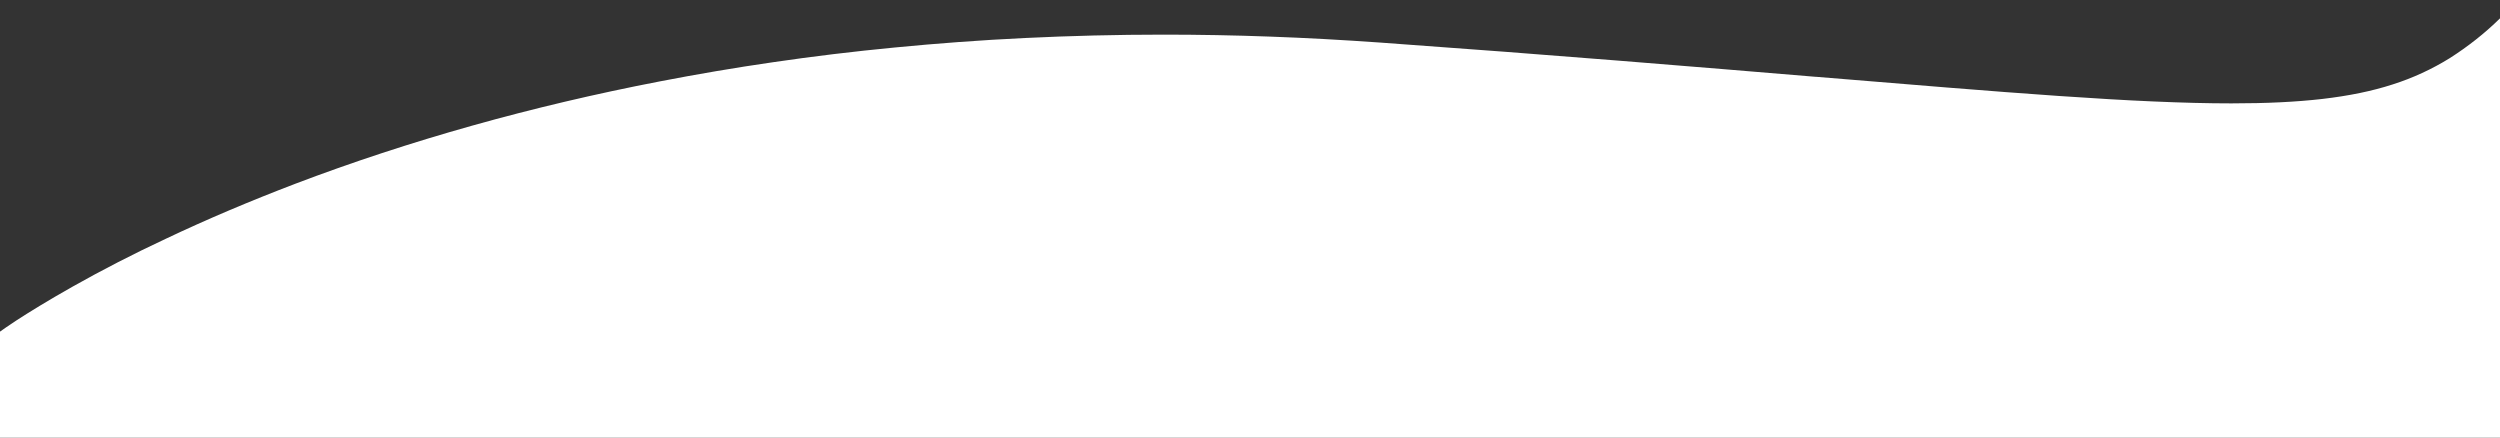 <?xml version="1.0" encoding="utf-8"?>
<!-- Generator: Adobe Illustrator 23.0.2, SVG Export Plug-In . SVG Version: 6.00 Build 0)  -->
<svg version="1.1" id="Layer_1" xmlns="http://www.w3.org/2000/svg" xmlns:xlink="http://www.w3.org/1999/xlink" x="0px" y="0px"
	 viewBox="0 0 1920 336.2" style="enable-background:new 0 0 1920 336.2;" xml:space="preserve">
<rect x="0" y="0" width="1920" height="336.2" fill="#333333" stroke="none"/>
<style type="text/css">
	.st0{fill:#FFFFFF;}
</style>
<path class="st0" d="M1920,338.2V14.1c-11.7,11.5-24.7,21.7-38.5,30.5c-13.7,8.5-28.4,15.3-43.8,20.2c-16,5.2-33.7,8.8-54.2,11.2
	c-20,2.3-42.8,3.4-69.8,3.4c-17.9,0-37.7-0.5-60.4-1.5c-20.9-0.9-44.5-2.3-72.2-4.2c-52.4-3.6-114.4-8.8-186.2-14.7h0h-0.1l-0.2,0h0
	l-0.1,0c-89.9-7.5-201.7-16.8-334.4-26.3c-28.4-2-57-3.6-85-4.6c-27.2-1-54.7-1.5-81.6-1.5c-35.6,0-71.5,0.9-106.5,2.6
	c-33.5,1.6-67.1,4.1-100,7.3c-31.3,3-62.8,6.8-93.4,11.3c-29.1,4.2-58.3,9.2-86.8,14.7c-98.5,19-192.8,45.5-280.2,78.7
	c-34.3,13.1-67.7,27.2-99.1,42.1C102.2,195.1,78.2,207.5,56,220c-19.7,11.1-34.3,20.2-43.1,25.9C6.4,250.2,2,253.2,0,254.7v83.5
	h1833.6H1920z"/>
</svg>
